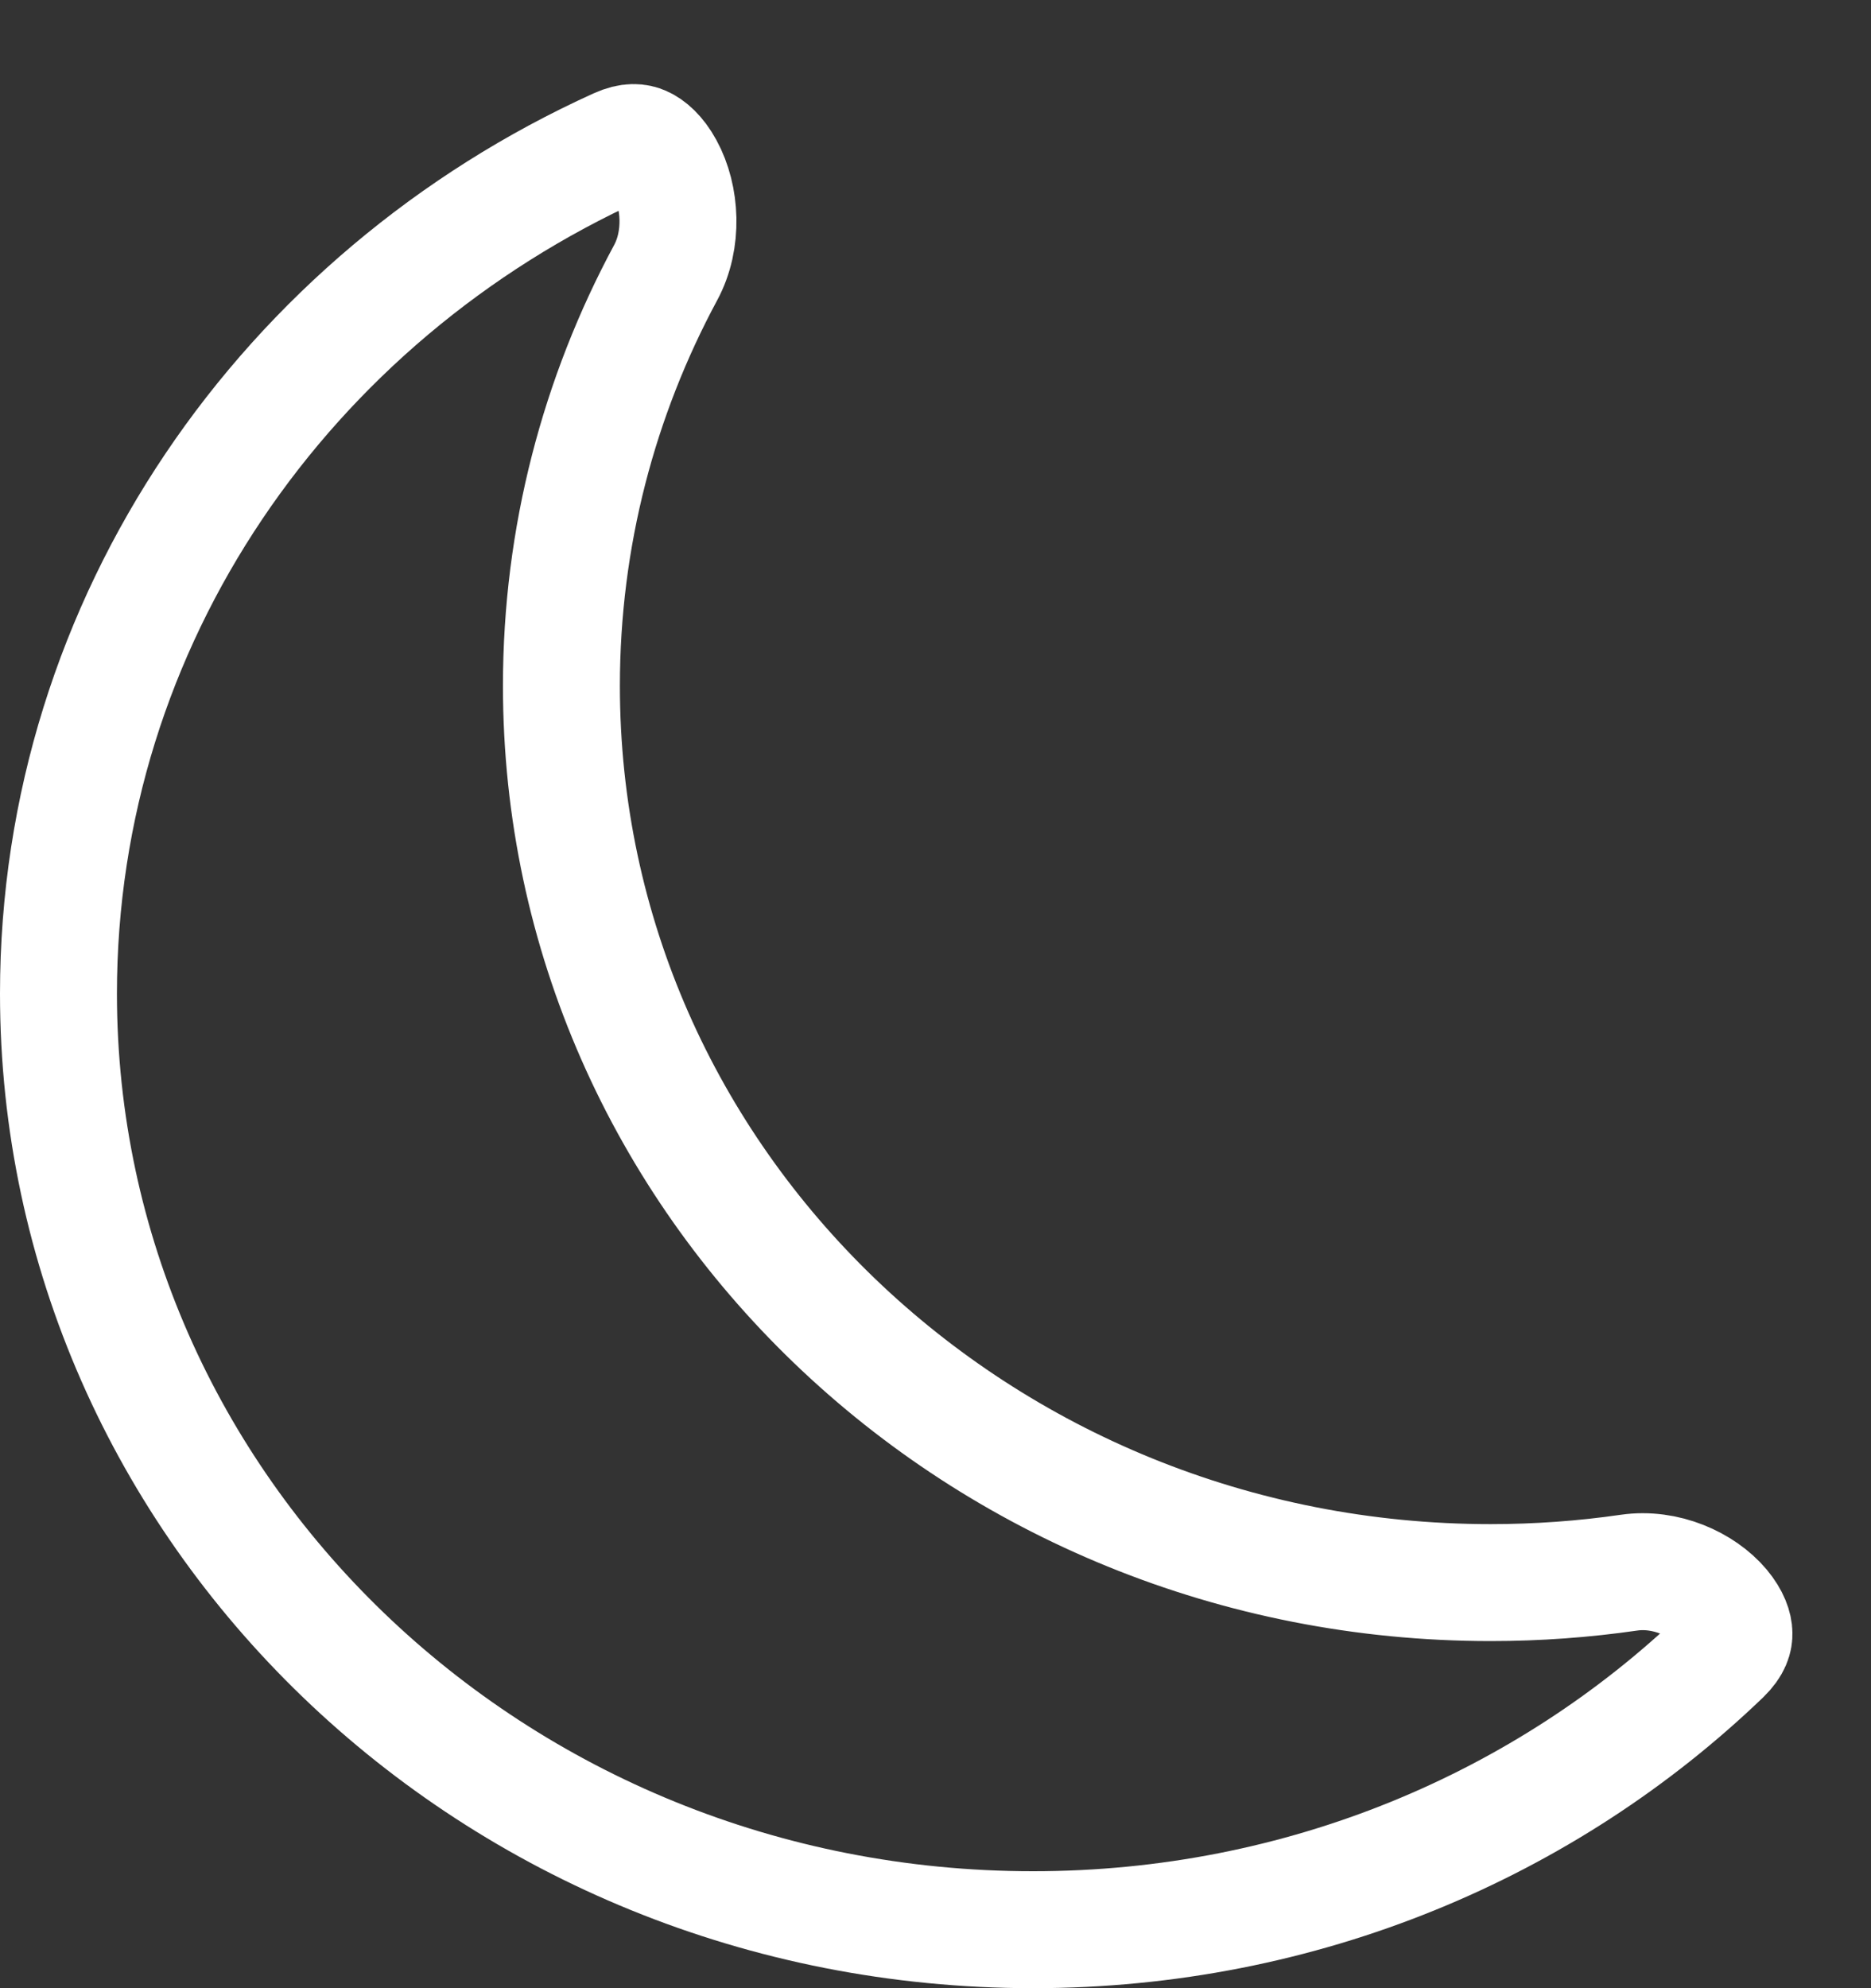 <?xml version="1.0" encoding="UTF-8"?> <svg xmlns="http://www.w3.org/2000/svg" width="16" height="17" viewBox="0 0 16 17" fill="none"><rect x="0" y="0" width="16" height="17" fill="#333333" stroke="none"/> <path d="M12.747 13.532C13.149 13.532 13.544 13.503 13.931 13.447C14.243 13.402 14.559 13.545 14.725 13.742C14.804 13.837 14.828 13.917 14.828 13.967C14.829 14.005 14.819 14.068 14.73 14.154C13.223 15.602 11.14 16.5 8.834 16.5C4.213 16.5 0.5 12.899 0.5 8.496C0.5 5.305 2.447 2.539 5.282 1.254C5.392 1.204 5.455 1.217 5.496 1.235C5.549 1.258 5.622 1.317 5.687 1.436C5.823 1.684 5.844 2.051 5.692 2.332C5.123 3.389 4.801 4.591 4.801 5.864C4.801 10.117 8.377 13.532 12.747 13.532Z" stroke="white"></path> </svg> 